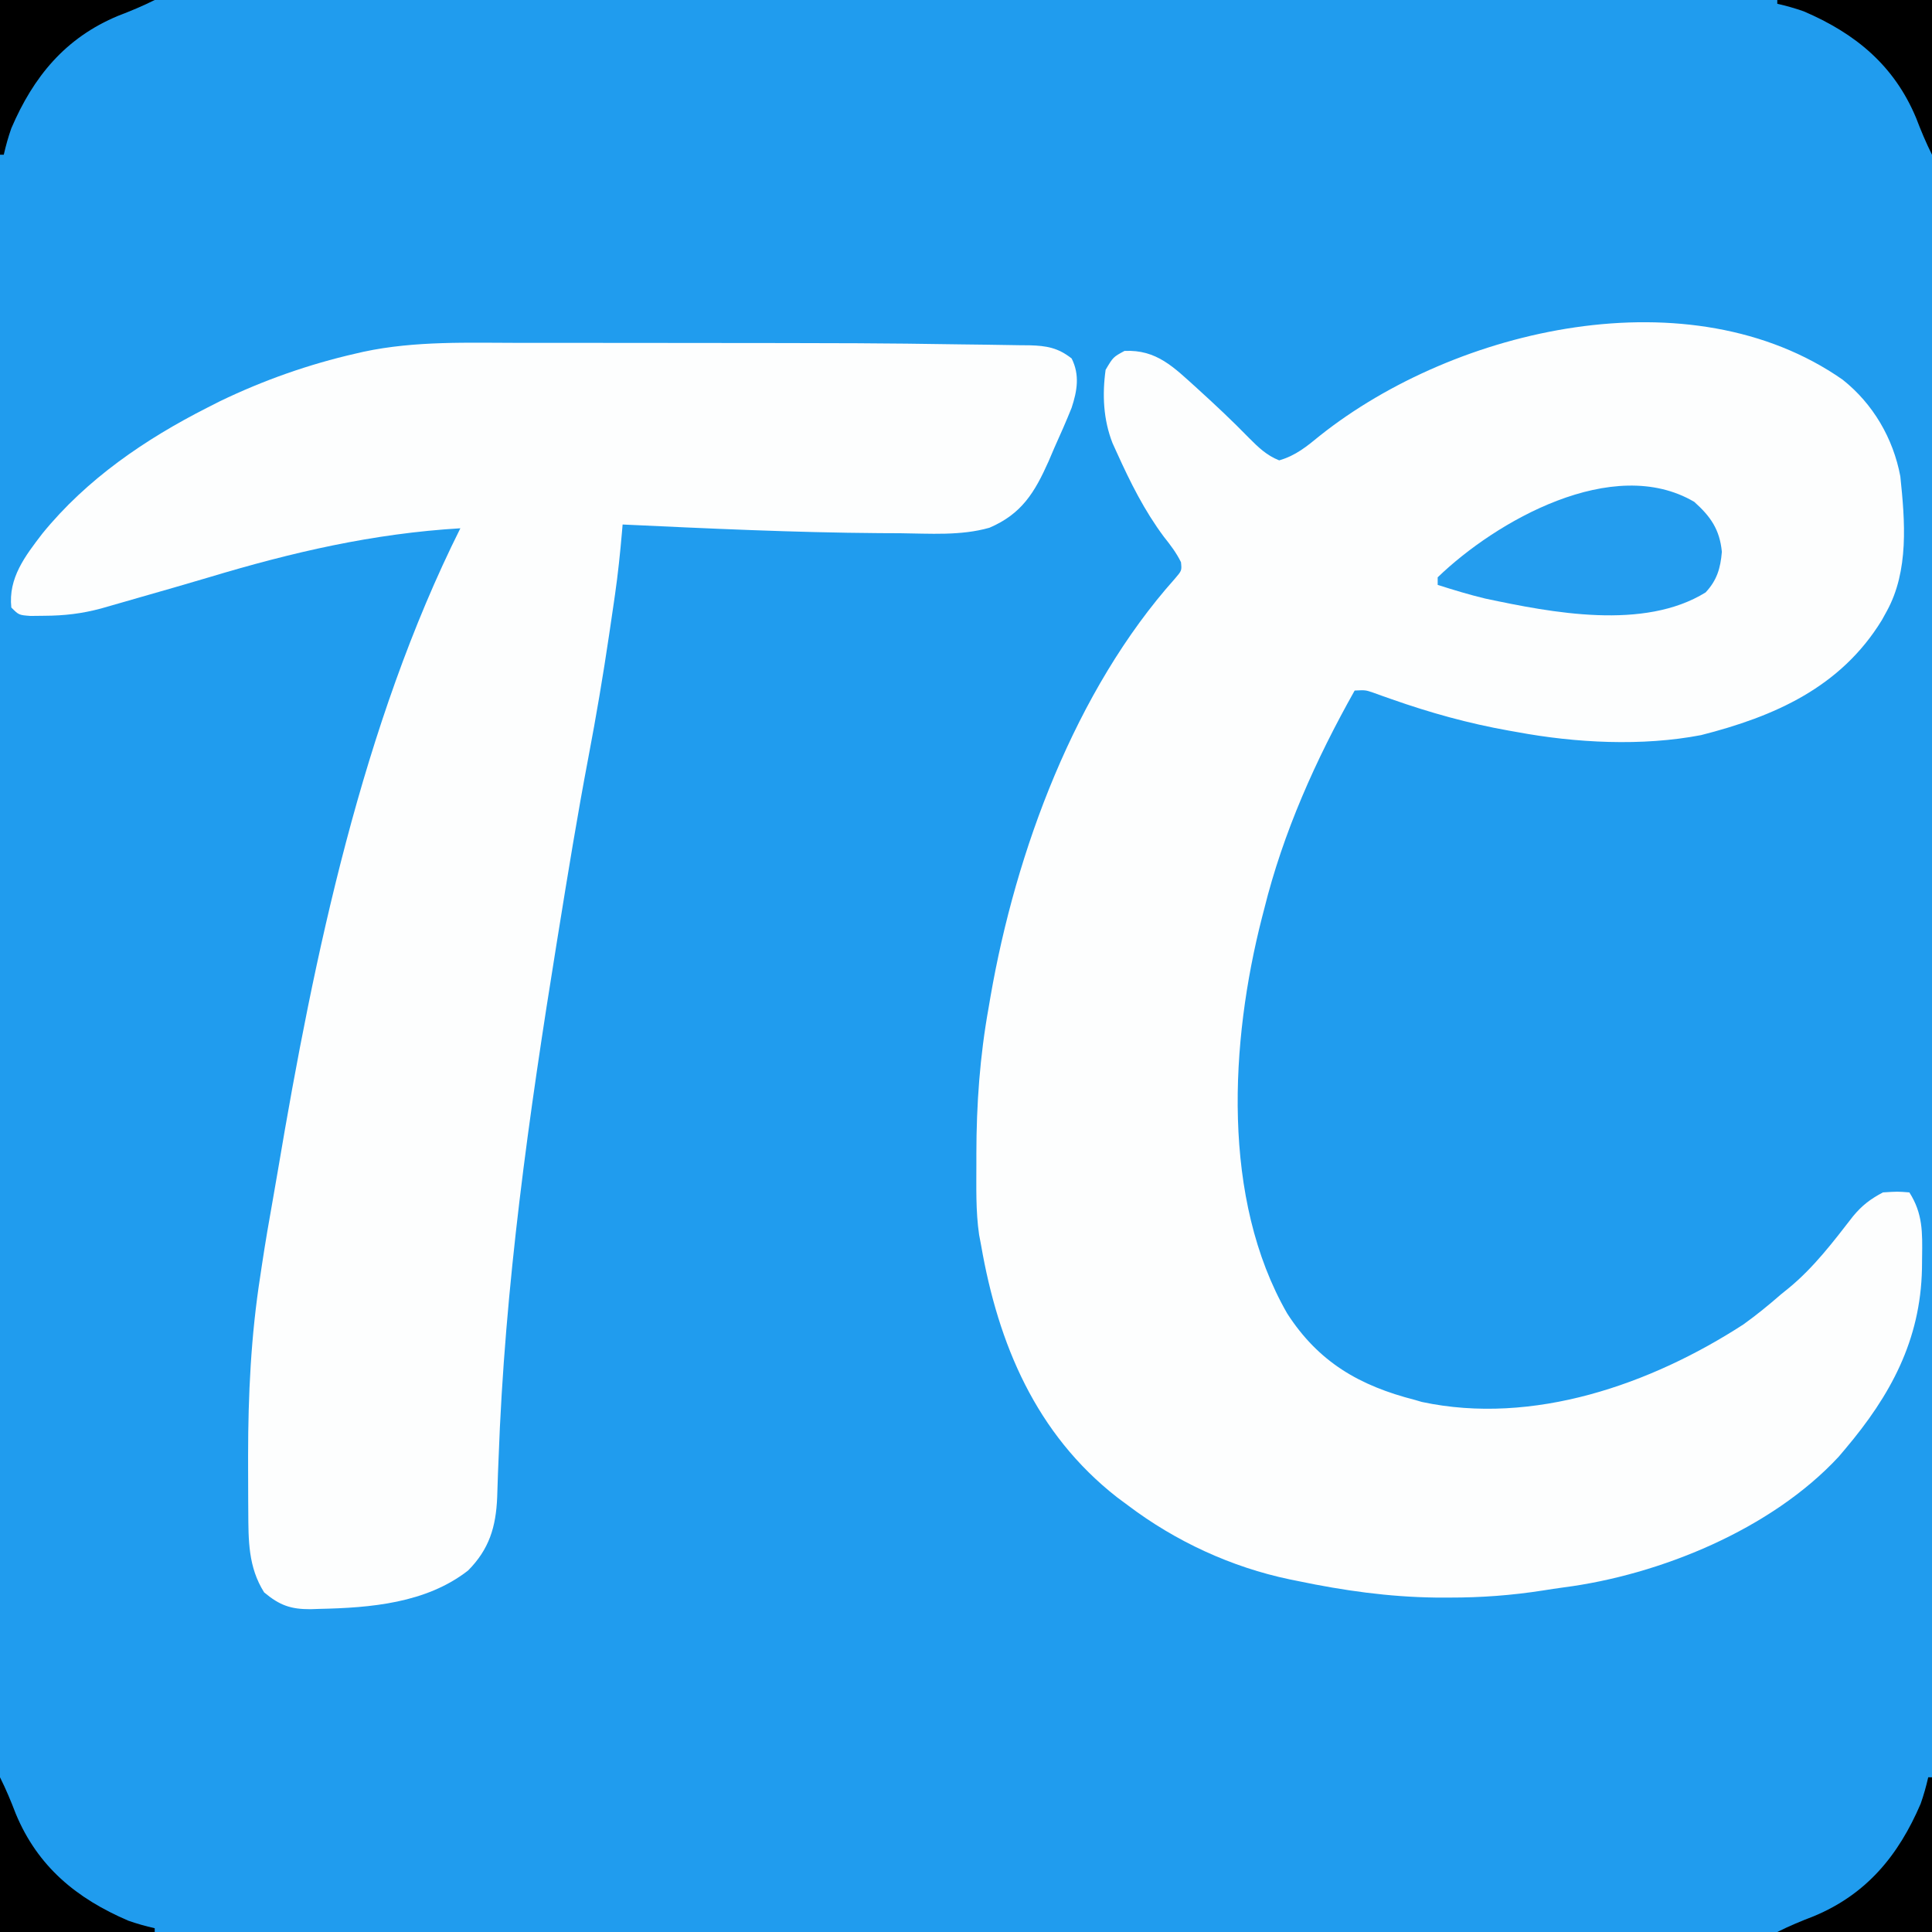 <?xml version="1.0" encoding="UTF-8"?>
<svg version="1.1" xmlns="http://www.w3.org/2000/svg" width="512" height="512">
<rect width="100%" height="100%" fill="#333333" stroke="none"/>
<path d="M0 0 C168.96 0 337.92 0 512 0 C512 168.96 512 337.92 512 512 C343.04 512 174.08 512 0 512 C0 343.04 0 174.08 0 0 Z " fill="#209CEE" transform="translate(0,0)"/>
<path d="M0 0 C8.063 6.395 13.405 15.551 15.289 25.617 C16.532 37.481 17.607 50.644 11.684 61.383 C11.259 62.154 10.835 62.925 10.398 63.719 C-0.53 81.557 -18.084 89.255 -37.512 94.195 C-53.161 97.2 -70.714 96.284 -86.316 93.383 C-87.02 93.259 -87.723 93.136 -88.448 93.008 C-99.141 91.105 -109.306 88.279 -119.551 84.669 C-120.392 84.374 -121.232 84.078 -122.098 83.773 C-122.841 83.506 -123.584 83.238 -124.35 82.962 C-126.454 82.242 -126.454 82.242 -129.316 82.383 C-139.611 100.684 -148.263 119.953 -153.316 140.383 C-153.499 141.086 -153.682 141.788 -153.87 142.512 C-162.305 175.452 -164.675 217.056 -147.188 247.48 C-138.868 260.385 -128.013 266.633 -113.316 270.383 C-112.723 270.558 -112.129 270.733 -111.518 270.913 C-82.026 277.204 -50.813 266.246 -26.316 250.383 C-22.822 247.879 -19.552 245.209 -16.316 242.383 C-15.634 241.832 -14.953 241.282 -14.25 240.715 C-7.588 235.226 -2.497 228.479 2.773 221.691 C5.16 218.807 7.372 217.136 10.684 215.383 C14.559 215.133 14.559 215.133 17.684 215.383 C21.28 220.996 21.149 226.065 21.059 232.508 C21.048 233.54 21.037 234.573 21.026 235.636 C20.629 254.595 12.68 269.191 0.684 283.383 C0.122 284.048 -0.44 284.713 -1.02 285.398 C-18.856 304.676 -48.438 316.772 -73.976 320.067 C-75.802 320.313 -77.624 320.592 -79.444 320.882 C-87.712 322.172 -95.764 322.769 -104.129 322.758 C-105.374 322.756 -106.62 322.755 -107.903 322.753 C-120.291 322.593 -132.207 320.913 -144.316 318.383 C-145.425 318.159 -145.425 318.159 -146.555 317.93 C-161.985 314.699 -176.758 307.867 -189.316 298.383 C-190.31 297.645 -191.304 296.908 -192.328 296.148 C-213.75 279.362 -223.771 255.643 -228.316 229.383 C-228.489 228.473 -228.662 227.563 -228.84 226.625 C-229.771 220.287 -229.561 213.842 -229.566 207.445 C-229.567 206.684 -229.568 205.923 -229.568 205.139 C-229.55 192.01 -228.649 179.322 -226.316 166.383 C-226.155 165.439 -225.994 164.495 -225.829 163.522 C-219.141 124.989 -203.404 82.361 -176.973 52.758 C-175.118 50.59 -175.118 50.59 -175.344 48.367 C-176.58 45.846 -178.132 43.834 -179.879 41.633 C-185.041 34.707 -188.76 27.233 -192.316 19.383 C-192.702 18.536 -193.087 17.689 -193.484 16.816 C-195.923 10.601 -196.234 3.964 -195.316 -2.617 C-193.316 -5.992 -193.316 -5.992 -190.316 -7.617 C-181.772 -8.037 -177.203 -3.222 -171.168 2.203 C-166.435 6.504 -161.776 10.859 -157.316 15.445 C-154.841 17.933 -152.635 20.073 -149.316 21.383 C-144.943 20.127 -141.987 17.677 -138.504 14.82 C-102.414 -13.847 -40.253 -28.103 0 0 Z " fill="#FDFEFE" transform="translate(488.316,100.617)"/>
<path d="M0 0 C2.28 -0.001 4.559 -0.003 6.839 -0.004 C12.891 -0.007 18.944 -0.003 24.996 0.004 C28.73 0.008 32.463 0.011 36.197 0.014 C93.198 0.061 93.198 0.061 116.53 0.397 C118.772 0.429 121.015 0.456 123.257 0.479 C126.249 0.511 129.239 0.562 132.23 0.621 C133.062 0.627 133.893 0.634 134.749 0.64 C139.279 0.759 142.322 1.297 145.918 4.133 C148.112 8.521 147.378 12.735 145.902 17.22 C144.472 20.776 142.937 24.266 141.355 27.758 C140.842 28.959 140.328 30.161 139.799 31.398 C136.087 39.716 132.647 45.341 124.133 48.988 C116.543 51.161 108.305 50.528 100.48 50.445 C98.659 50.437 96.838 50.428 95.016 50.42 C72.302 50.259 49.605 49.194 26.918 48.133 C26.858 48.839 26.797 49.545 26.735 50.273 C26.252 55.771 25.691 61.231 24.902 66.695 C24.806 67.36 24.711 68.026 24.612 68.711 C24.301 70.852 23.985 72.993 23.668 75.133 C23.558 75.879 23.448 76.625 23.335 77.393 C21.733 88.236 19.906 99.014 17.858 109.781 C14.935 125.186 12.412 140.654 9.918 156.133 C9.764 157.086 9.61 158.038 9.451 159.02 C2.093 204.589 -4.338 249.882 -5.97 296.062 C-6.017 297.21 -6.064 298.358 -6.112 299.541 C-6.198 301.682 -6.27 303.823 -6.325 305.965 C-6.656 313.793 -8.431 319.674 -14.02 325.32 C-25.125 334.01 -39.948 335.226 -53.52 335.508 C-54.656 335.547 -54.656 335.547 -55.815 335.587 C-61.021 335.603 -63.963 334.578 -68.082 331.133 C-72.321 324.409 -72.246 317.346 -72.285 309.652 C-72.292 308.735 -72.299 307.817 -72.306 306.872 C-72.324 303.896 -72.33 300.921 -72.332 297.945 C-72.333 296.93 -72.334 295.915 -72.335 294.87 C-72.324 278.75 -71.579 263.082 -69.082 247.133 C-68.873 245.735 -68.873 245.735 -68.66 244.309 C-67.77 238.4 -66.764 232.518 -65.705 226.638 C-65.263 224.151 -64.831 221.665 -64.412 219.175 C-54.86 162.448 -42.011 100.99 -16.082 49.133 C-39.251 50.516 -60.628 55.478 -82.793 62.152 C-88.938 63.985 -95.104 65.744 -101.27 67.508 C-103.07 68.027 -103.07 68.027 -104.907 68.556 C-106.031 68.878 -107.155 69.2 -108.312 69.531 C-109.804 69.959 -109.804 69.959 -111.325 70.396 C-116.407 71.754 -120.997 72.293 -126.27 72.32 C-128.116 72.342 -128.116 72.342 -130 72.363 C-133.082 72.133 -133.082 72.133 -135.082 70.133 C-135.918 62.312 -131.444 56.511 -126.847 50.524 C-115.091 36.074 -99.573 25.494 -83.082 17.133 C-81.995 16.581 -80.909 16.029 -79.789 15.461 C-68.261 9.905 -56.244 5.659 -43.77 2.82 C-43.078 2.661 -42.386 2.502 -41.673 2.337 C-27.989 -0.577 -13.909 -0.014 0 0 Z " fill="#FDFEFE" transform="translate(138.082,90.867)"/>
<path d="M0 0 C4.342 3.891 6.744 7.337 7.312 13.25 C6.948 17.627 5.993 20.792 3 24 C-13.373 34.111 -37.726 29.375 -55.405 25.623 C-59.66 24.602 -63.833 23.331 -68 22 C-68 21.34 -68 20.68 -68 20 C-52.646 5.169 -21.543 -12.67 0 0 Z " fill="#249DEE" transform="translate(449,133)"/>
<path d="M0 0 C0.33 0 0.66 0 1 0 C1 13.53 1 27.06 1 41 C-12.53 41 -26.06 41 -40 41 C-36.778 39.389 -33.665 38.096 -30.312 36.812 C-16.33 30.995 -7.87 20.708 -2 7 C-1.178 4.66 -0.55 2.422 0 0 Z " fill="#000000" transform="translate(511,471)"/>
<path d="M0 0 C1.611 3.222 2.904 6.335 4.188 9.688 C10.005 23.67 20.292 32.13 34 38 C36.34 38.822 38.578 39.45 41 40 C41 40.33 41 40.66 41 41 C27.47 41 13.94 41 0 41 C0 27.47 0 13.94 0 0 Z " fill="#000000" transform="translate(0,471)"/>
<path d="M0 0 C13.53 0 27.06 0 41 0 C41 13.53 41 27.06 41 41 C39.389 37.778 38.096 34.665 36.812 31.312 C30.995 17.33 20.708 8.87 7 3 C4.66 2.178 2.422 1.55 0 1 C0 0.67 0 0.34 0 0 Z " fill="#000000" transform="translate(471,0)"/>
<path d="M0 0 C13.53 0 27.06 0 41 0 C37.778 1.611 34.665 2.904 31.312 4.188 C17.33 10.005 8.87 20.292 3 34 C2.178 36.34 1.55 38.578 1 41 C0.67 41 0.34 41 0 41 C0 27.47 0 13.94 0 0 Z " fill="#000000" transform="translate(0,0)"/>
</svg>
